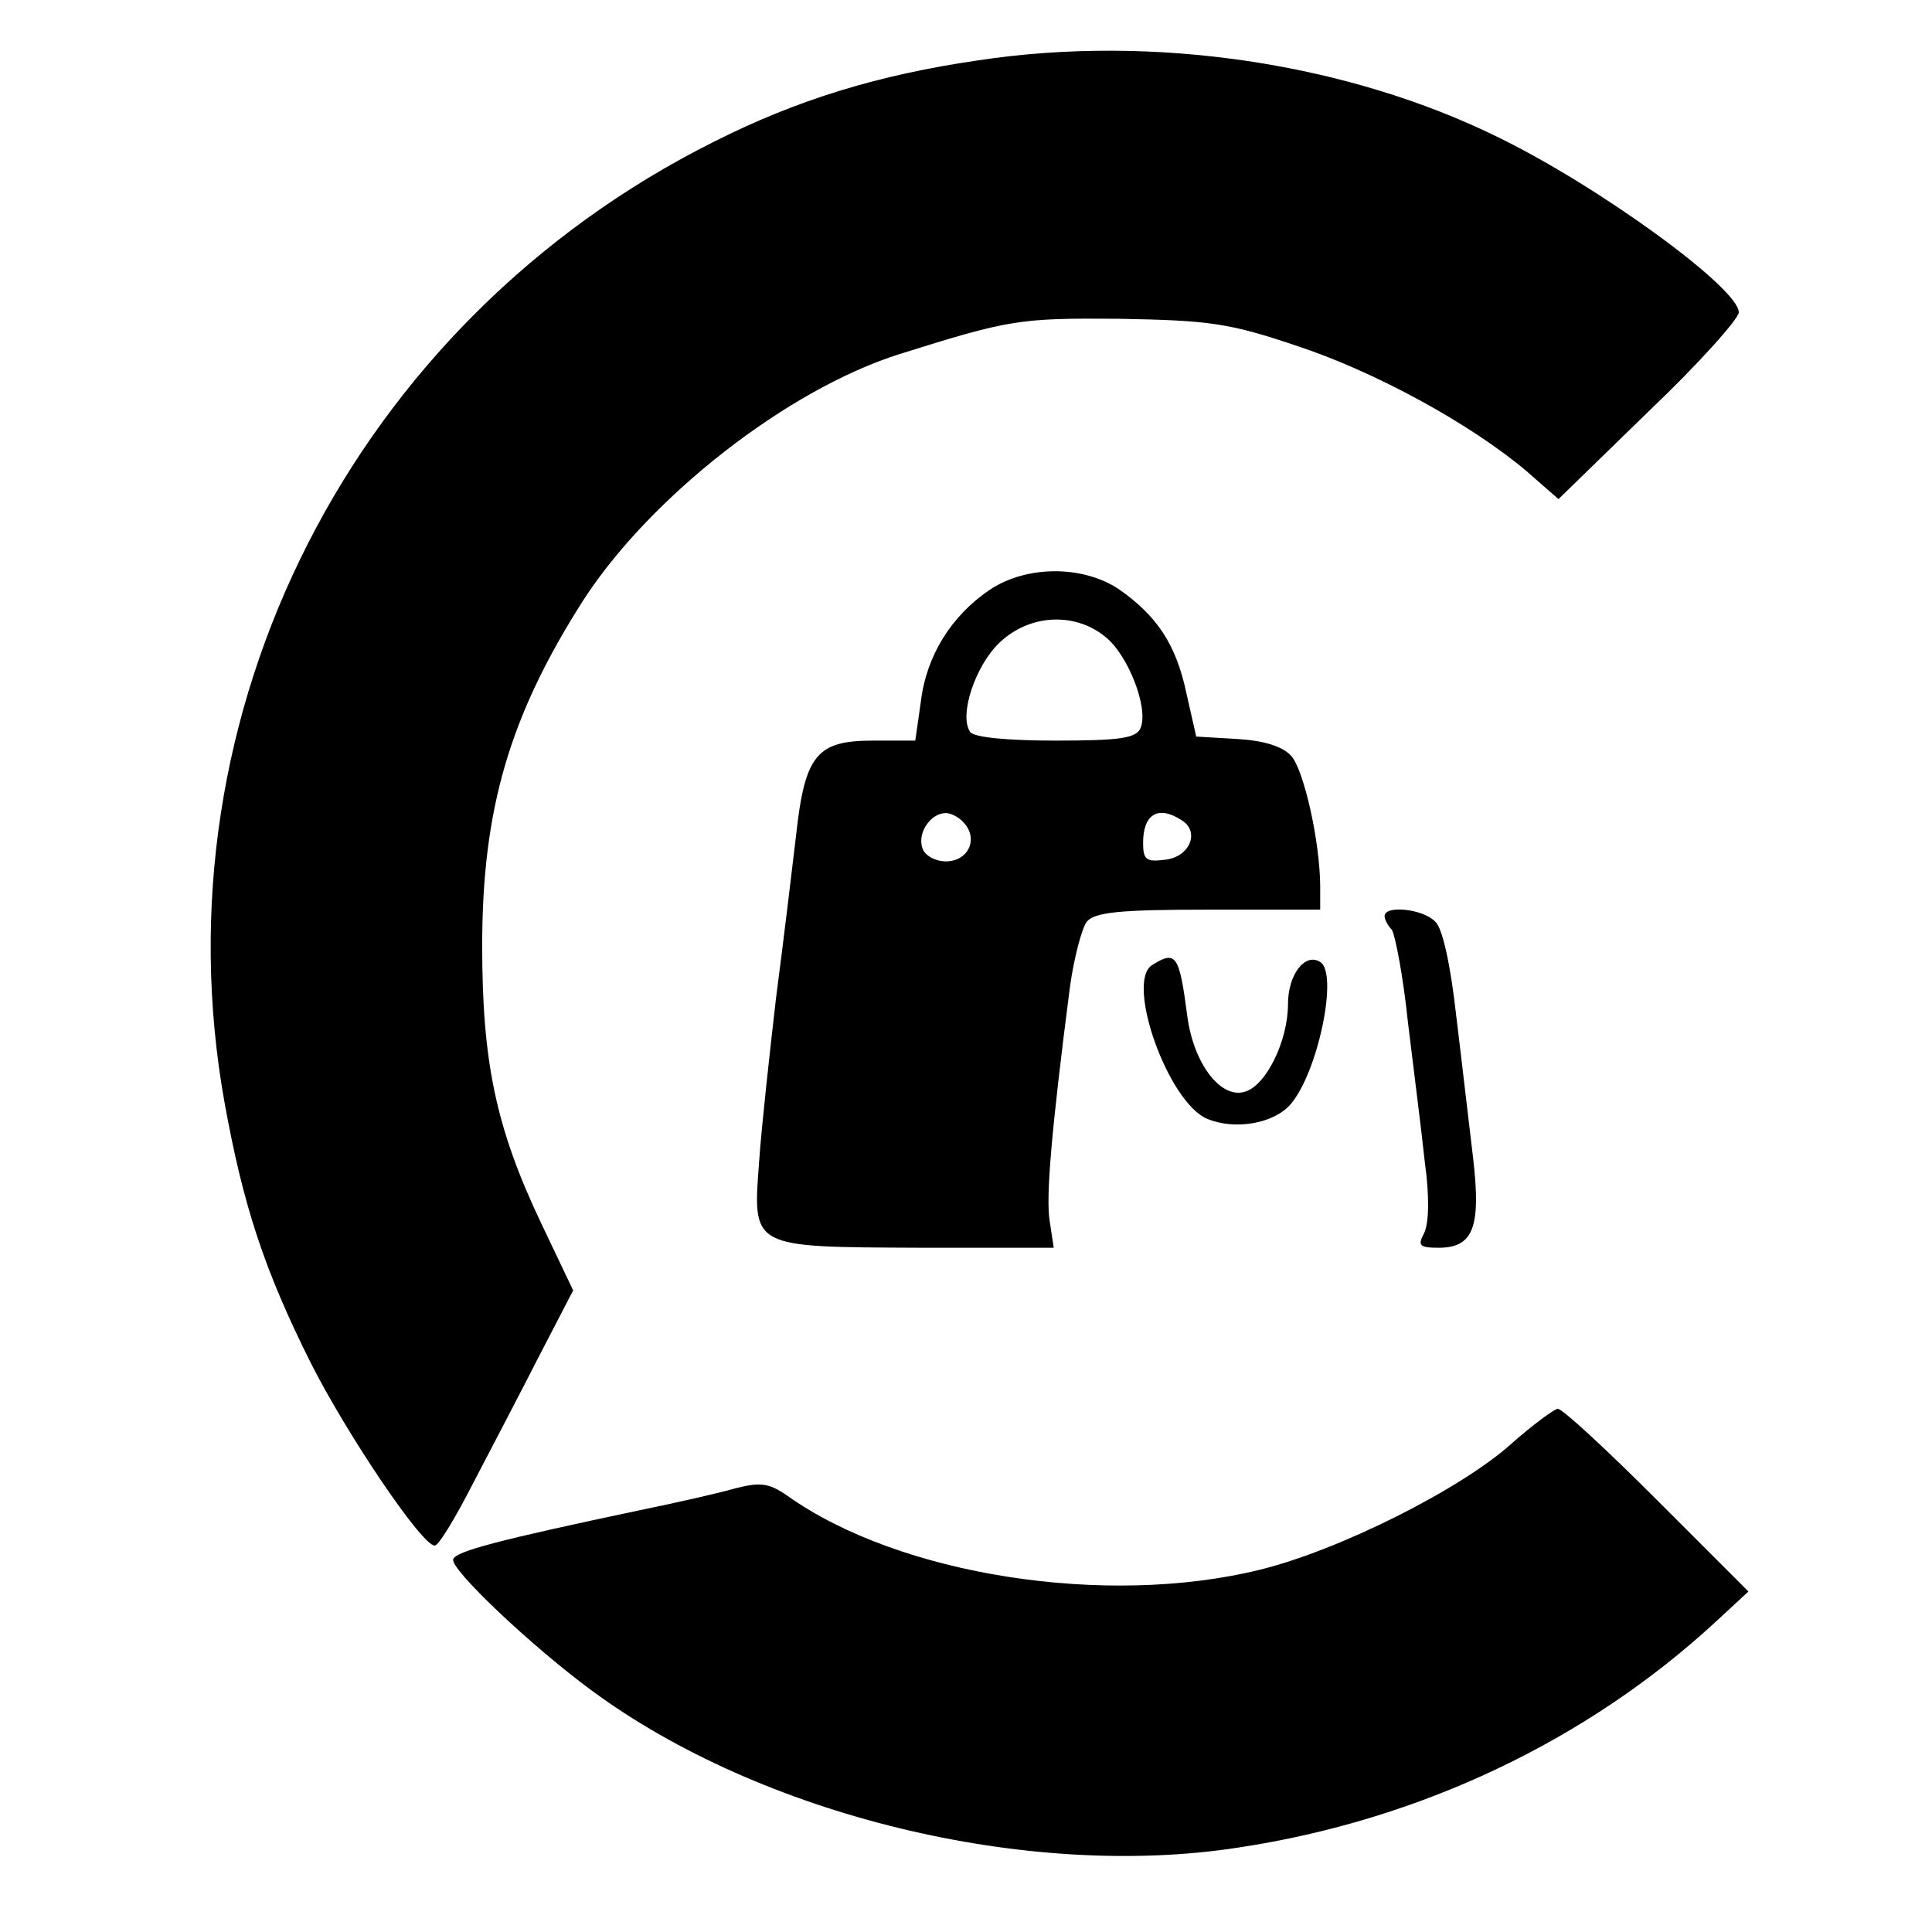 <?xml version="1.0" standalone="no"?>
<!DOCTYPE svg PUBLIC "-//W3C//DTD SVG 20010904//EN"
 "http://www.w3.org/TR/2001/REC-SVG-20010904/DTD/svg10.dtd">
<svg version="1.0" xmlns="http://www.w3.org/2000/svg"
 width="240pt" height="240pt" viewBox="0 0 240 240"
 preserveAspectRatio="xMidYMid meet">
<g transform="translate(0,240) scale(0.1,-0.1)"
fill="#000000" stroke="none">
<path d="M1215 2325 c-124 -18 -225 -49 -328 -101 -448 -224 -695 -710 -608
-1194 23 -127 49 -207 107 -323 45 -89 138 -227 154 -227 5 0 26 35 48 78 22
42 59 113 82 158 l42 81 -40 84 c-56 118 -73 200 -73 344 0 170 34 286 126
430 83 128 253 261 392 305 137 43 149 45 273 44 111 -2 136 -5 219 -33 98
-32 217 -97 287 -156 l40 -35 112 109 c62 59 112 115 112 123 0 30 -173 156
-298 217 -188 93 -430 129 -647 96z"/>
<path d="M1229 1667 c-47 -32 -78 -81 -85 -138 l-7 -49 -52 0 c-70 0 -85 -17
-96 -117 -5 -43 -16 -134 -25 -203 -8 -69 -18 -160 -21 -203 -8 -108 -11 -106
199 -107 l167 0 -5 33 c-5 29 2 112 25 290 5 37 15 74 21 82 10 12 42 15 151
15 l139 0 0 28 c0 55 -20 145 -36 163 -11 12 -34 19 -67 21 l-51 3 -12 53
c-13 62 -37 97 -84 130 -45 30 -115 30 -161 -1z m144 -58 c28 -22 54 -88 44
-113 -5 -13 -25 -16 -106 -16 -60 0 -102 4 -106 11 -14 21 7 83 37 111 37 35
93 38 131 7z m-174 -233 c16 -20 3 -46 -24 -46 -13 0 -26 7 -29 16 -7 19 10
44 29 44 7 0 18 -6 24 -14z m269 5 c23 -14 10 -46 -21 -49 -23 -3 -27 0 -27
21 0 36 19 47 48 28z"/>
<path d="M1720 1262 c0 -4 4 -12 9 -17 4 -6 14 -57 20 -115 7 -58 17 -136 21
-174 6 -43 5 -76 -1 -88 -8 -15 -6 -18 18 -18 43 0 53 25 43 111 -5 41 -14
120 -21 177 -7 63 -17 109 -26 117 -15 16 -63 21 -63 7z"/>
<path d="M1431 1201 c-33 -21 20 -171 69 -191 34 -14 82 -6 103 18 34 39 60
163 37 177 -19 12 -40 -16 -40 -52 0 -46 -27 -101 -53 -109 -30 -10 -64 34
-72 93 -10 77 -14 83 -44 64z"/>
<path d="M1878 607 c-63 -57 -215 -133 -313 -157 -191 -47 -448 -7 -587 92
-23 16 -34 17 -65 9 -21 -6 -74 -18 -118 -27 -175 -37 -229 -51 -232 -61 -4
-12 96 -107 172 -163 210 -155 541 -236 804 -195 225 34 433 133 593 281 l40
37 -113 113 c-63 63 -118 114 -124 114 -5 -1 -31 -20 -57 -43z"/>
</g>
</svg>
